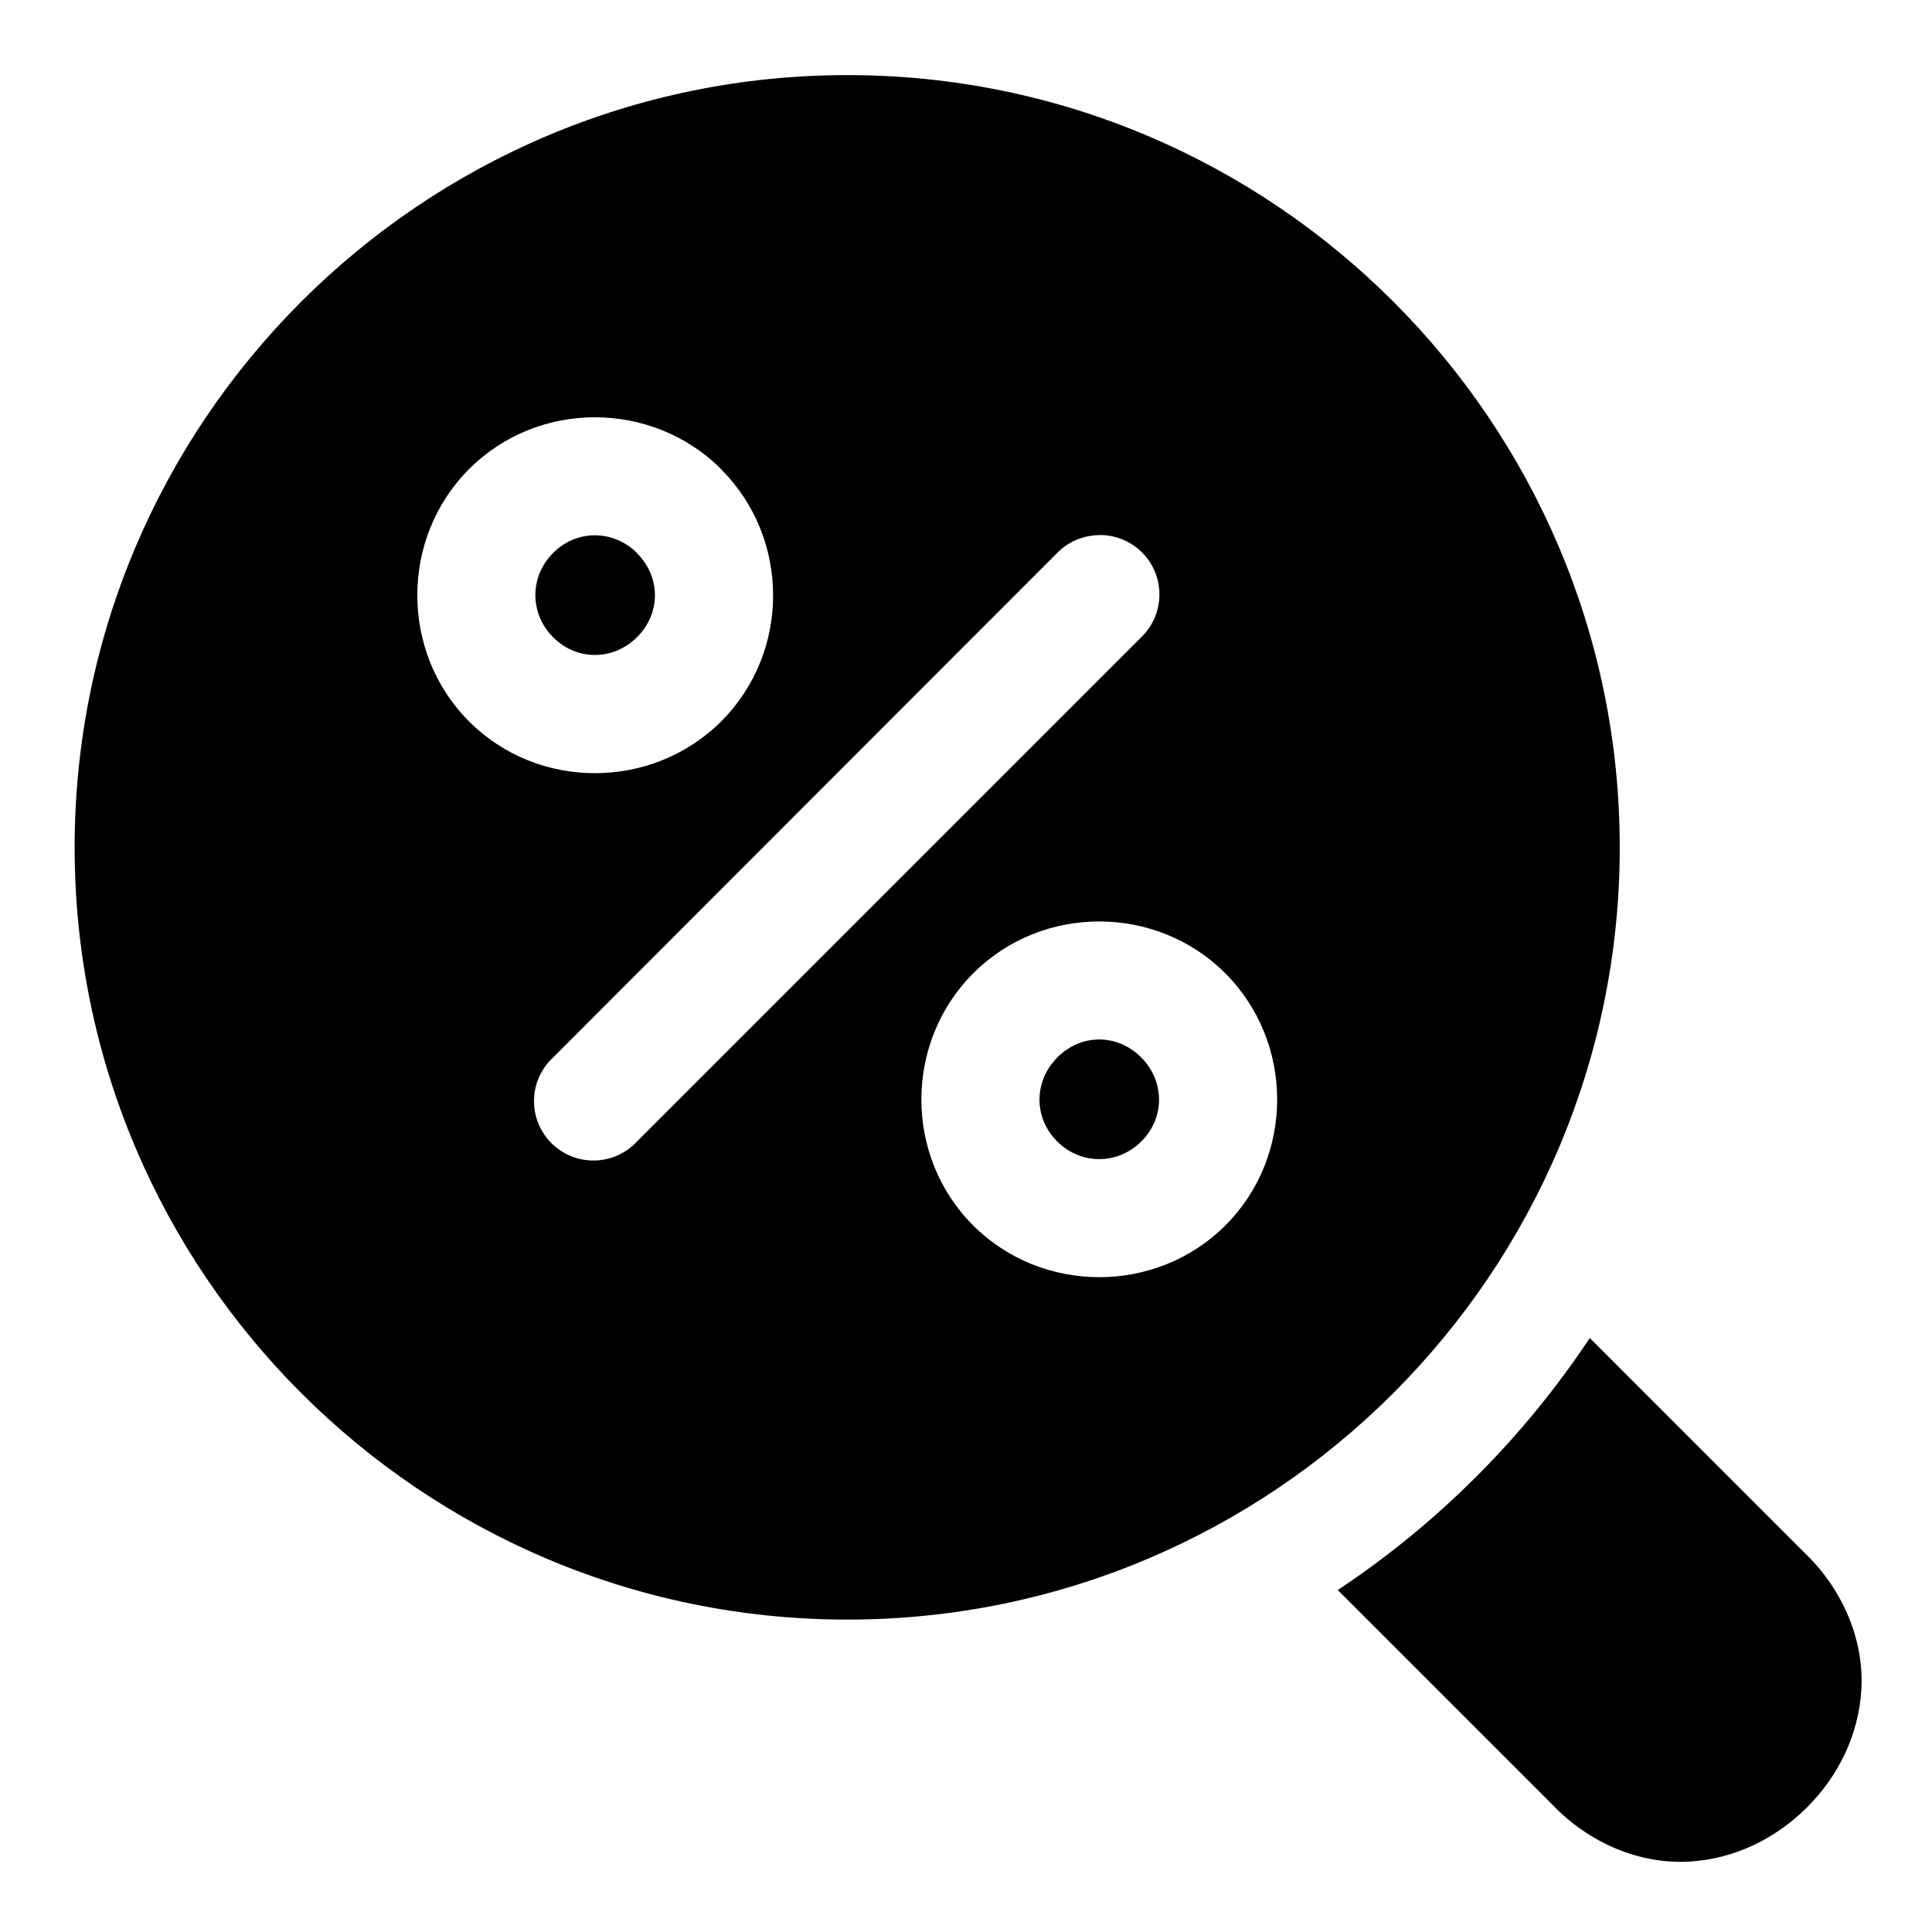<?xml version="1.0" encoding="UTF-8"?>
<!-- Uploaded to: ICON Repo, www.svgrepo.com, Generator: ICON Repo Mixer Tools -->
<svg fill="#000000" width="800px" height="800px" version="1.1" viewBox="144 144 512 512" xmlns="http://www.w3.org/2000/svg">
 <path d="m368.57 163.9c-112.85 0-204.79 91.824-204.79 204.67 0 112.85 91.945 204.64 204.79 204.64 112.85 0 204.68-91.793 204.68-204.64 0-112.85-91.824-204.67-204.68-204.67zm-66.848 90.684c12.125 0.016 24.266 4.617 33.426 13.773v0.062c18.312 18.312 18.312 48.414 0 66.73-18.316 18.289-48.508 18.371-66.82 0.059-18.316-18.312-18.316-48.598 0-66.91 9.156-9.168 21.27-13.734 33.395-13.715zm133.39 31.211c4.258-0.109 8.379 1.512 11.422 4.488 3.043 2.981 4.746 7.066 4.727 11.324-0.016 4.258-1.762 8.328-4.832 11.277l-133.55 133.55c-2.894 3.168-6.961 5.016-11.25 5.113-4.289 0.102-8.438-1.555-11.477-4.582-3.043-3.031-4.715-7.168-4.633-11.461 0.082-4.289 1.91-8.359 5.066-11.27l133.52-133.64c2.883-2.965 6.816-4.676 10.949-4.766 0.02-0.012 0.039-0.02 0.059-0.031zm-133.39 0.062c-4-0.02-7.992 1.531-11.133 4.672-6.281 6.281-6.281 16.074 0 22.355 6.281 6.305 15.984 6.219 22.262-0.062 6.281-6.277 6.281-15.891 0-22.168v-0.062c-3.141-3.129-7.133-4.719-11.129-4.734zm133.58 102.34c12.102 0 24.238 4.559 33.395 13.715 18.312 18.312 18.375 48.504 0.059 66.82-18.312 18.312-48.566 18.312-66.879 0-18.312-18.316-18.254-48.508 0.062-66.82 9.156-9.156 21.258-13.715 33.363-13.715zm0 31.273c-3.977 0-7.93 1.594-11.07 4.734-6.281 6.281-6.375 15.984-0.094 22.262 6.281 6.281 16.074 6.281 22.355 0 6.281-6.277 6.188-15.98-0.09-22.262-3.141-3.141-7.125-4.734-11.102-4.734zm130.01 79.117c-17.59 26.465-40.32 49.215-66.789 66.789l56.672 56.672c10.141 10.695 23.605 15.91 36.039 15.316 12.434-0.598 23.441-6.215 31.609-14.359 8.172-8.148 13.824-19.148 14.453-31.582 0.629-12.434-4.559-25.898-15.223-36.07z" fill-rule="evenodd"/>
</svg>